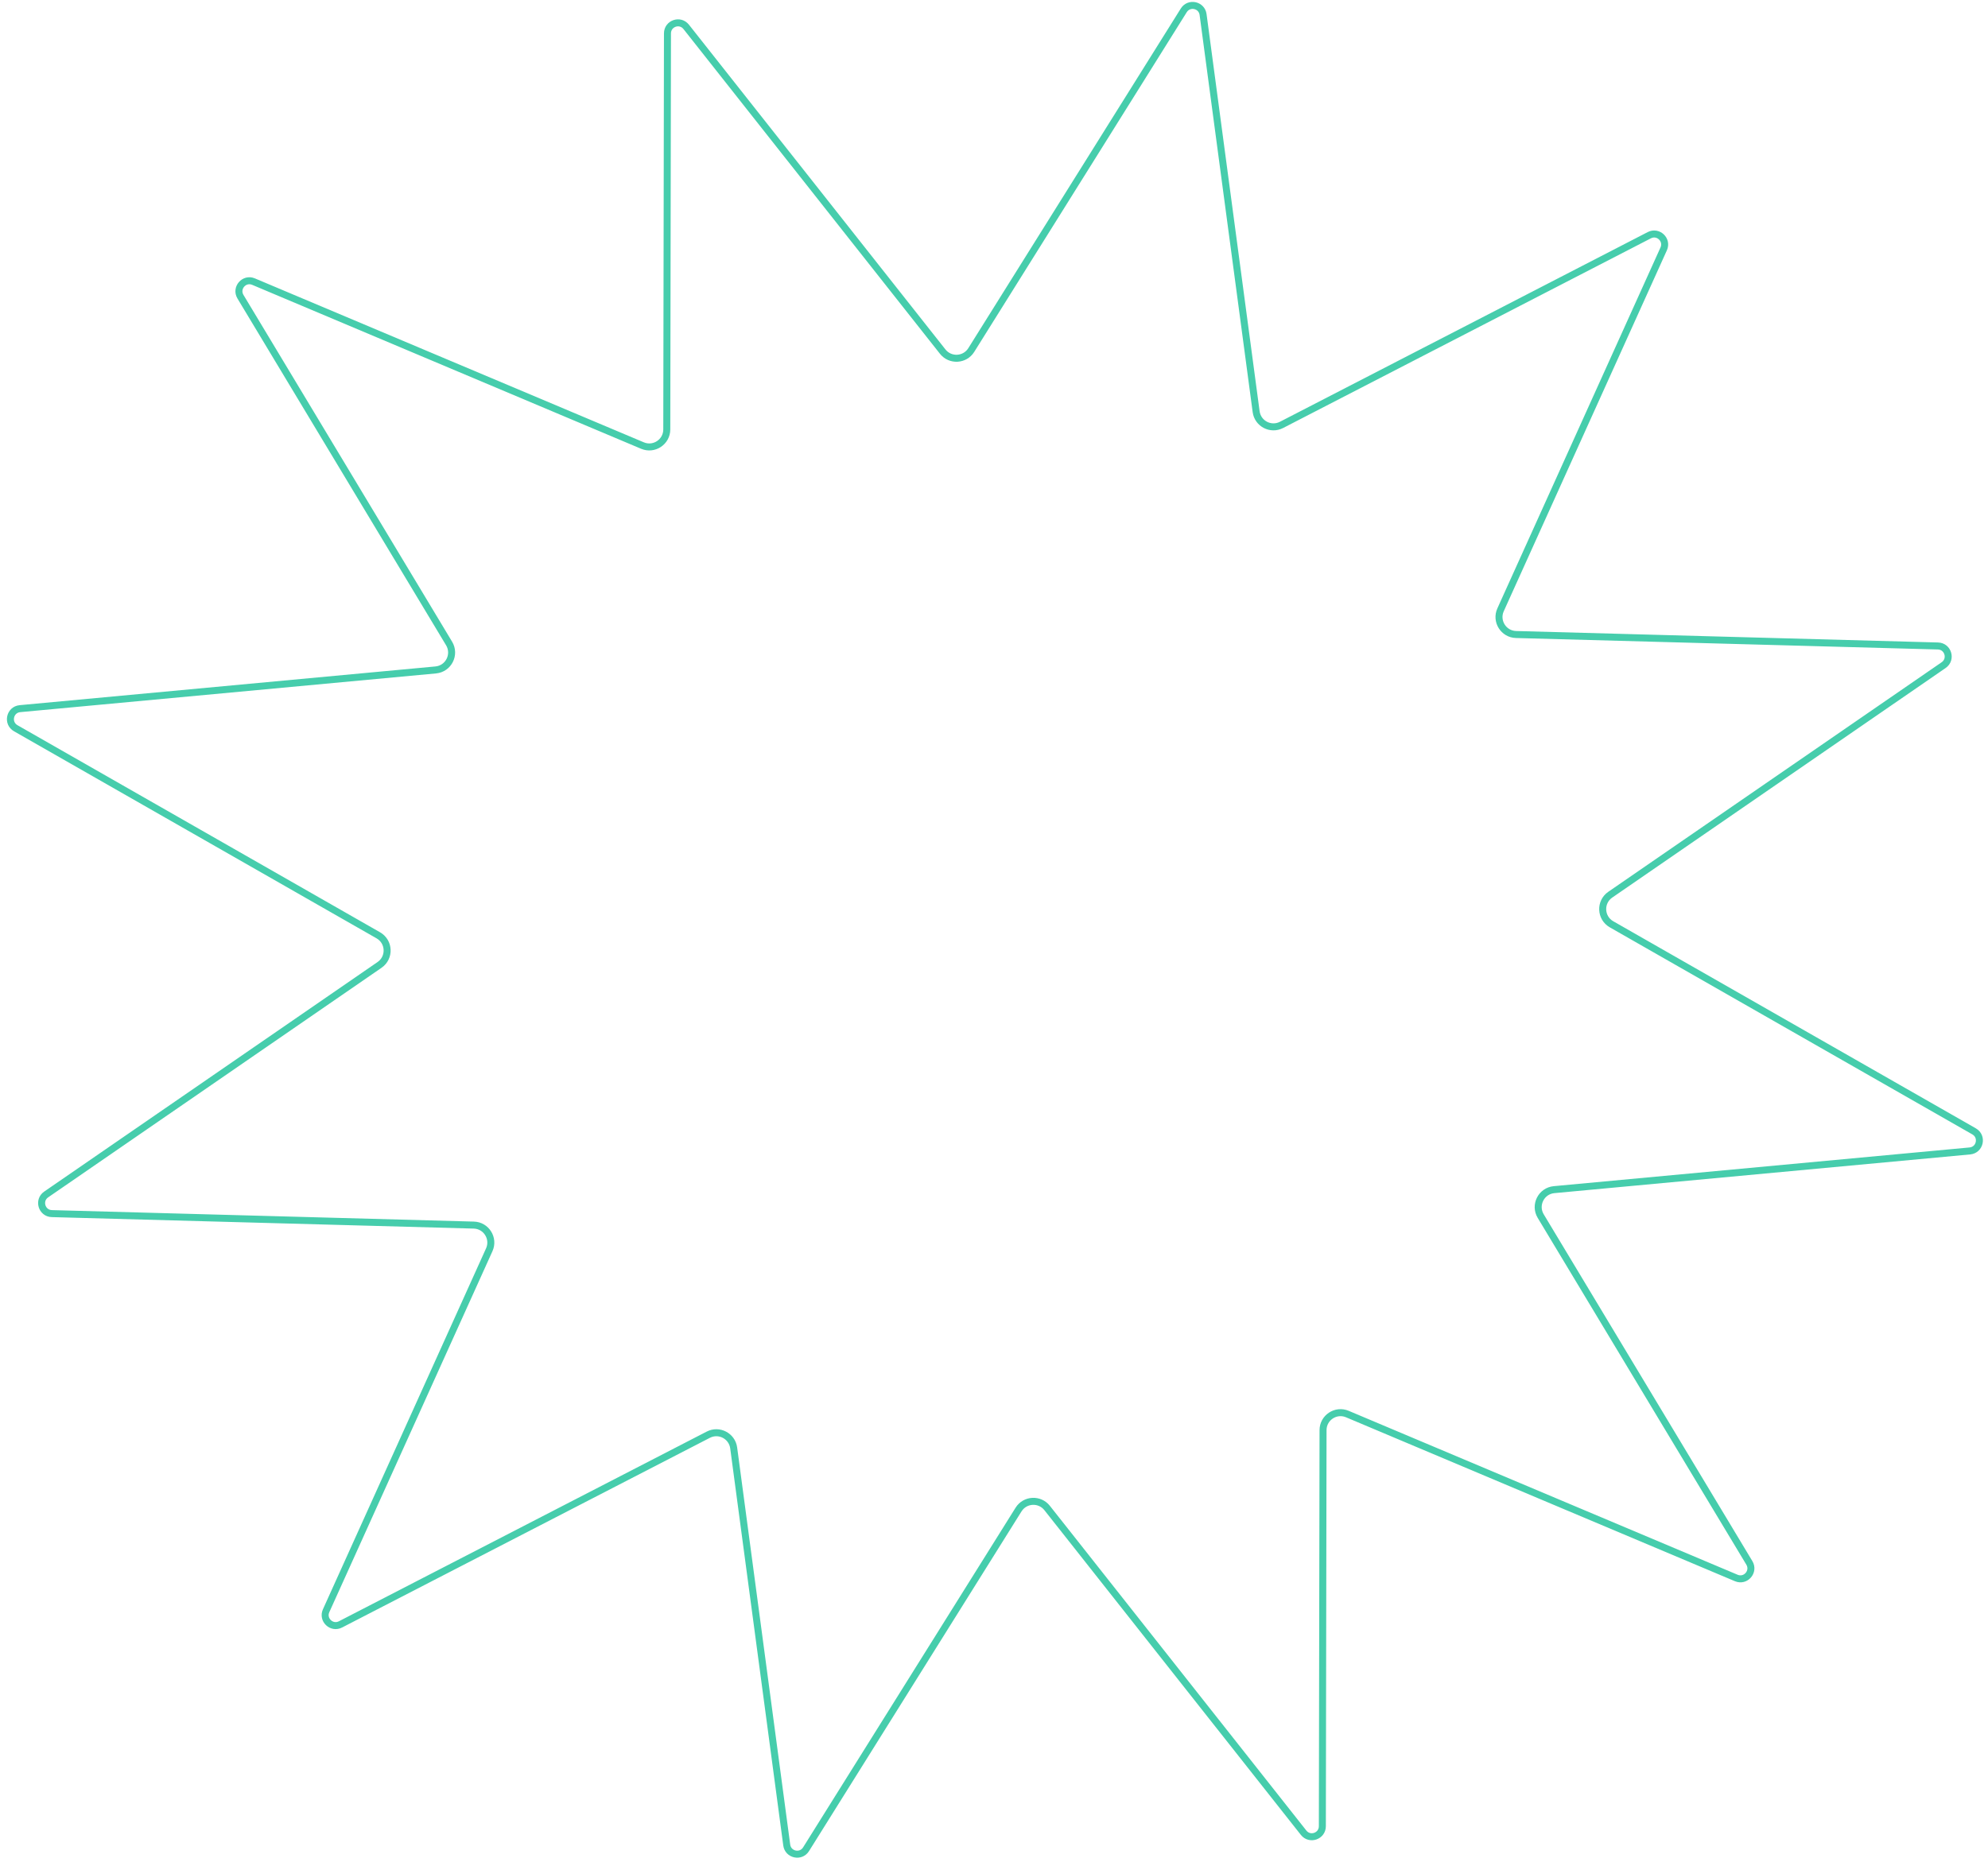 <?xml version="1.0" encoding="UTF-8"?> <svg xmlns="http://www.w3.org/2000/svg" width="284" height="266" viewBox="0 0 284 266" fill="none"> <path d="M171.869 2.076L179.448 58.821C179.677 60.535 181.535 61.504 183.072 60.711L235.617 33.607C236.88 32.955 238.257 34.263 237.672 35.558L214.366 87.133C213.63 88.761 214.79 90.613 216.576 90.662L276.853 92.301C278.304 92.341 278.859 94.213 277.663 95.036L230.038 127.836C228.521 128.881 228.617 131.152 230.216 132.066L282.014 161.656C283.287 162.383 282.869 164.316 281.409 164.452L222.012 169.983C220.178 170.154 219.152 172.183 220.102 173.761L249.909 223.314C250.657 224.558 249.379 226.034 248.041 225.47L192.477 202.046C190.831 201.352 189.009 202.559 189.006 204.345L188.908 260.942C188.905 262.363 187.111 262.984 186.231 261.869L149.589 215.468C148.517 214.111 146.424 214.226 145.507 215.692L115.15 264.228C114.405 265.42 112.577 265.024 112.391 263.631L104.812 206.887C104.583 205.173 102.725 204.203 101.188 204.996L48.643 232.1C47.38 232.752 46.003 231.445 46.588 230.15L69.894 178.574C70.629 176.946 69.469 175.094 67.683 175.046L7.406 173.406C5.955 173.367 5.401 171.495 6.596 170.671L54.221 137.871C55.739 136.827 55.643 134.555 54.044 133.642L2.246 104.052C0.973 103.325 1.391 101.392 2.851 101.256L62.247 95.724C64.082 95.553 65.107 93.525 64.158 91.946L34.351 42.393C33.602 41.149 34.881 39.674 36.219 40.238L91.782 63.662C93.429 64.356 95.251 63.149 95.254 61.362L95.352 4.766C95.355 3.344 97.148 2.723 98.029 3.839L134.671 50.239C135.743 51.596 137.835 51.482 138.752 50.016L169.11 1.479C169.855 0.288 171.683 0.683 171.869 2.076Z" stroke="#46CDAC"></path> </svg> 